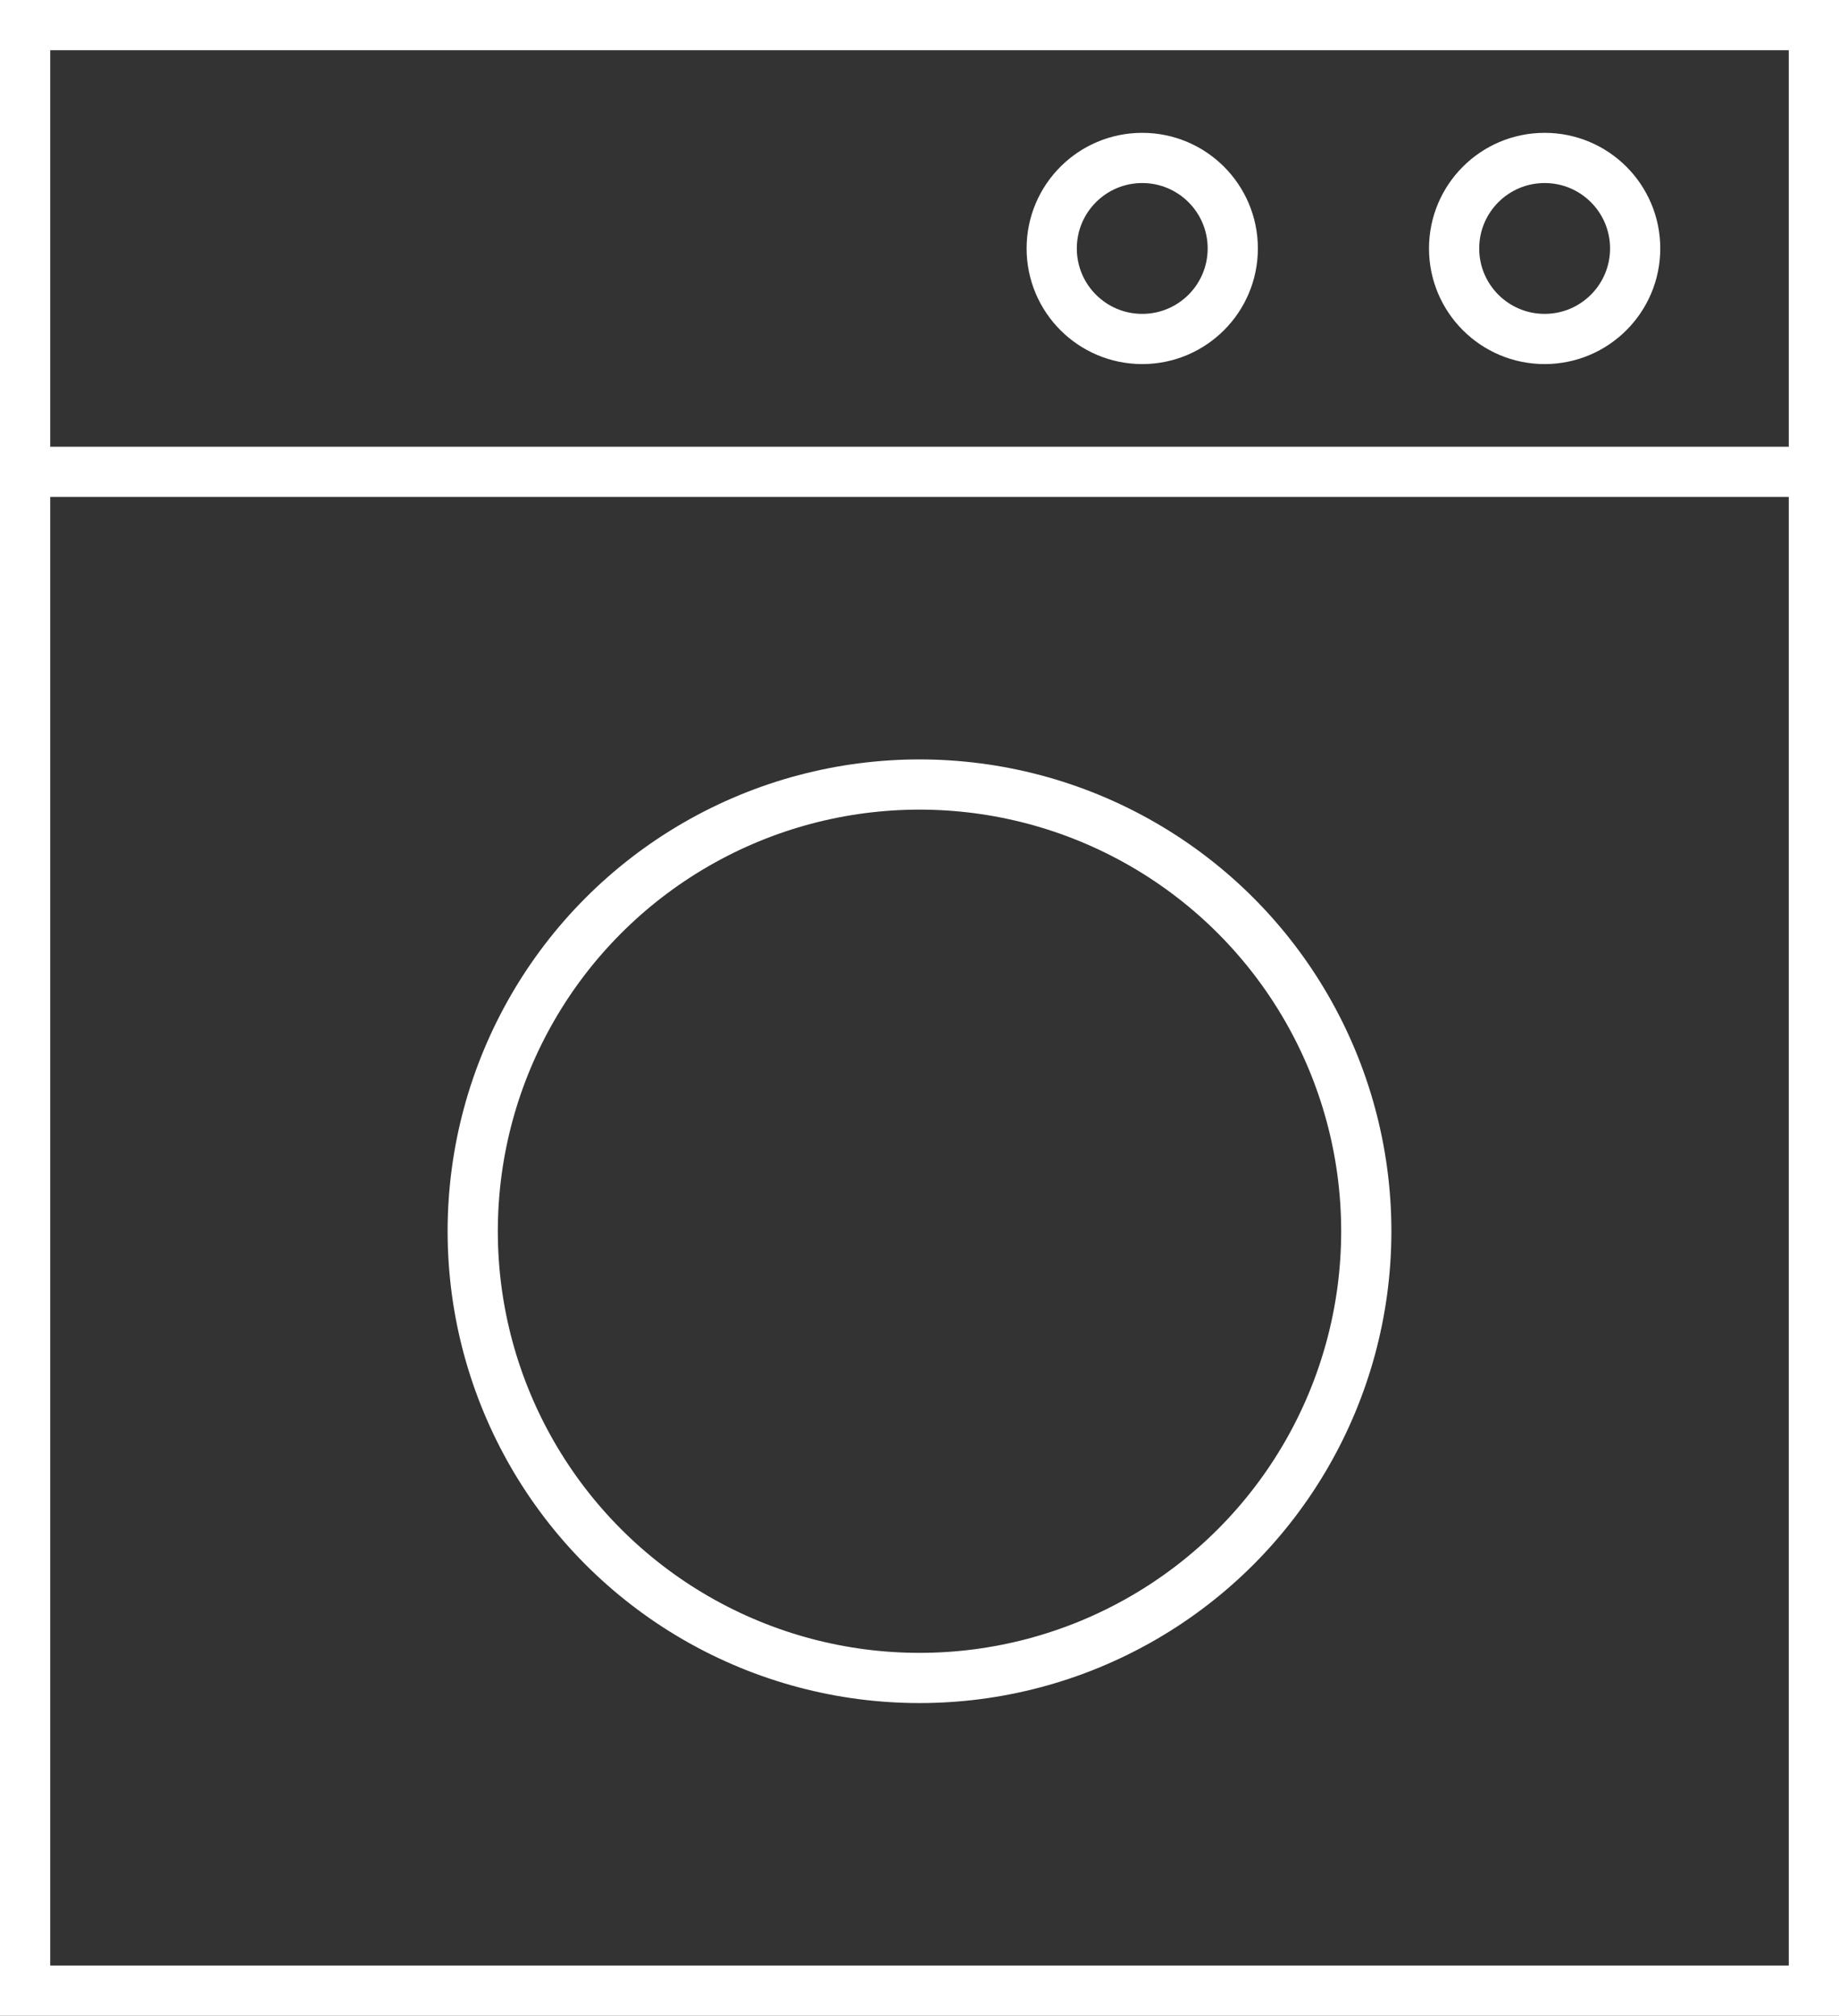 <?xml version="1.0" encoding="UTF-8"?> <svg xmlns="http://www.w3.org/2000/svg" width="73.25" height="80.303" viewBox="0 0 73.25 80.303"><rect x="0" y="0" width="73.25" height="80.303" fill="#333333" stroke="none"/><defs><style>.a{fill:none;stroke:#fff;stroke-linecap:round;stroke-miterlimit:10;stroke-width:2px;}</style></defs><g transform="translate(1 1)"><rect class="a" width="71.25" height="78.303"></rect><line class="a" x2="71.25" transform="translate(0 17.796)"></line><ellipse class="a" cx="3.606" cy="3.606" rx="3.606" ry="3.606" transform="translate(56.919 5.292)"></ellipse><ellipse class="a" cx="3.606" cy="3.606" rx="3.606" ry="3.606" transform="translate(40.891 5.292)"></ellipse><ellipse class="a" cx="17.796" cy="17.796" rx="17.796" ry="17.796" transform="translate(17.829 30.253)"></ellipse></g></svg> 